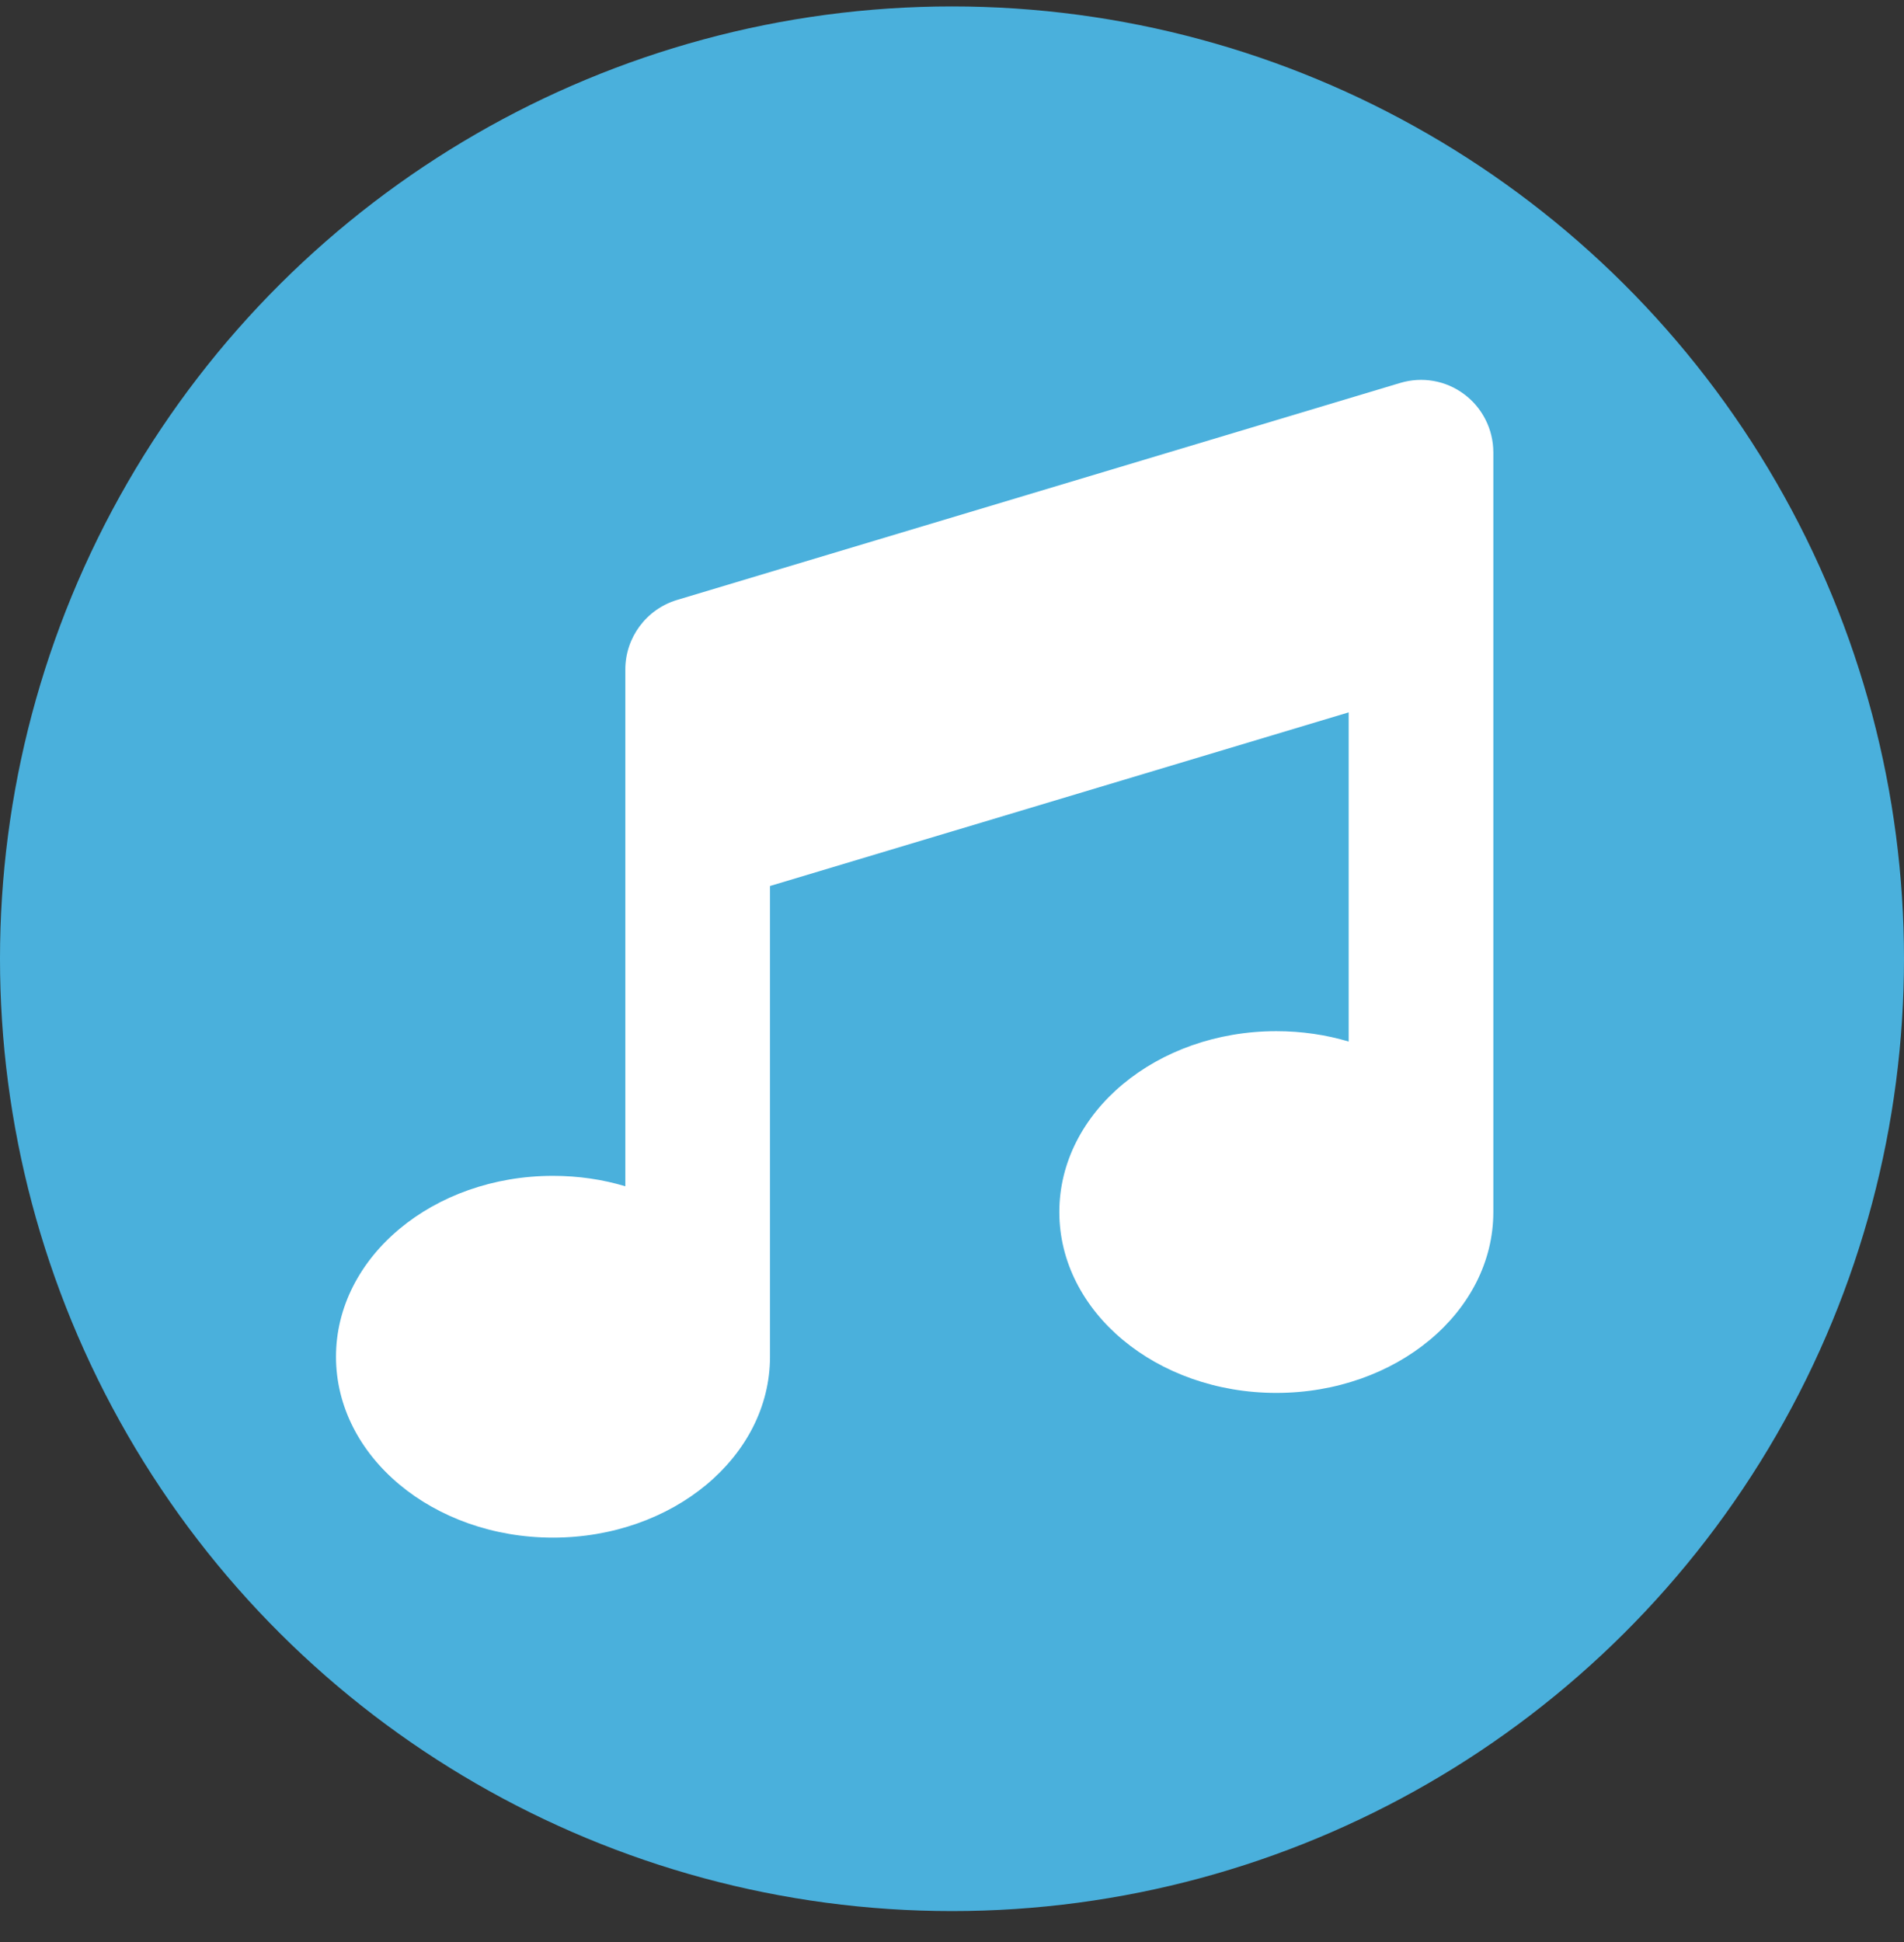 <svg width="51" height="52" viewBox="0 0 51 52" fill="none" xmlns="http://www.w3.org/2000/svg">
<rect x="0" y="0" width="51" height="52" fill="#333333" stroke="none"/>
<circle cx="25.5" cy="25.672" r="25.5" transform="rotate(90 25.5 25.672)" fill="#4AB0DC"/>
<path d="M39.219 10.556C39.709 10.92 40 11.501 40 12.112V16.471V32.454C40 35.13 37.397 37.297 34.188 37.297C30.979 37.297 28.375 35.13 28.375 32.454C28.375 29.778 30.979 27.611 34.188 27.611C34.866 27.611 35.52 27.708 36.125 27.889V19.075L20.625 23.724V36.329C20.625 39.005 18.021 41.172 14.812 41.172C11.604 41.172 9 39.005 9 36.329C9 33.653 11.604 31.485 14.812 31.485C15.491 31.485 16.145 31.582 16.75 31.764V22.283V17.924C16.75 17.071 17.313 16.314 18.131 16.066L37.505 10.254C38.093 10.078 38.728 10.187 39.219 10.556Z" fill="white"/>
</svg>

